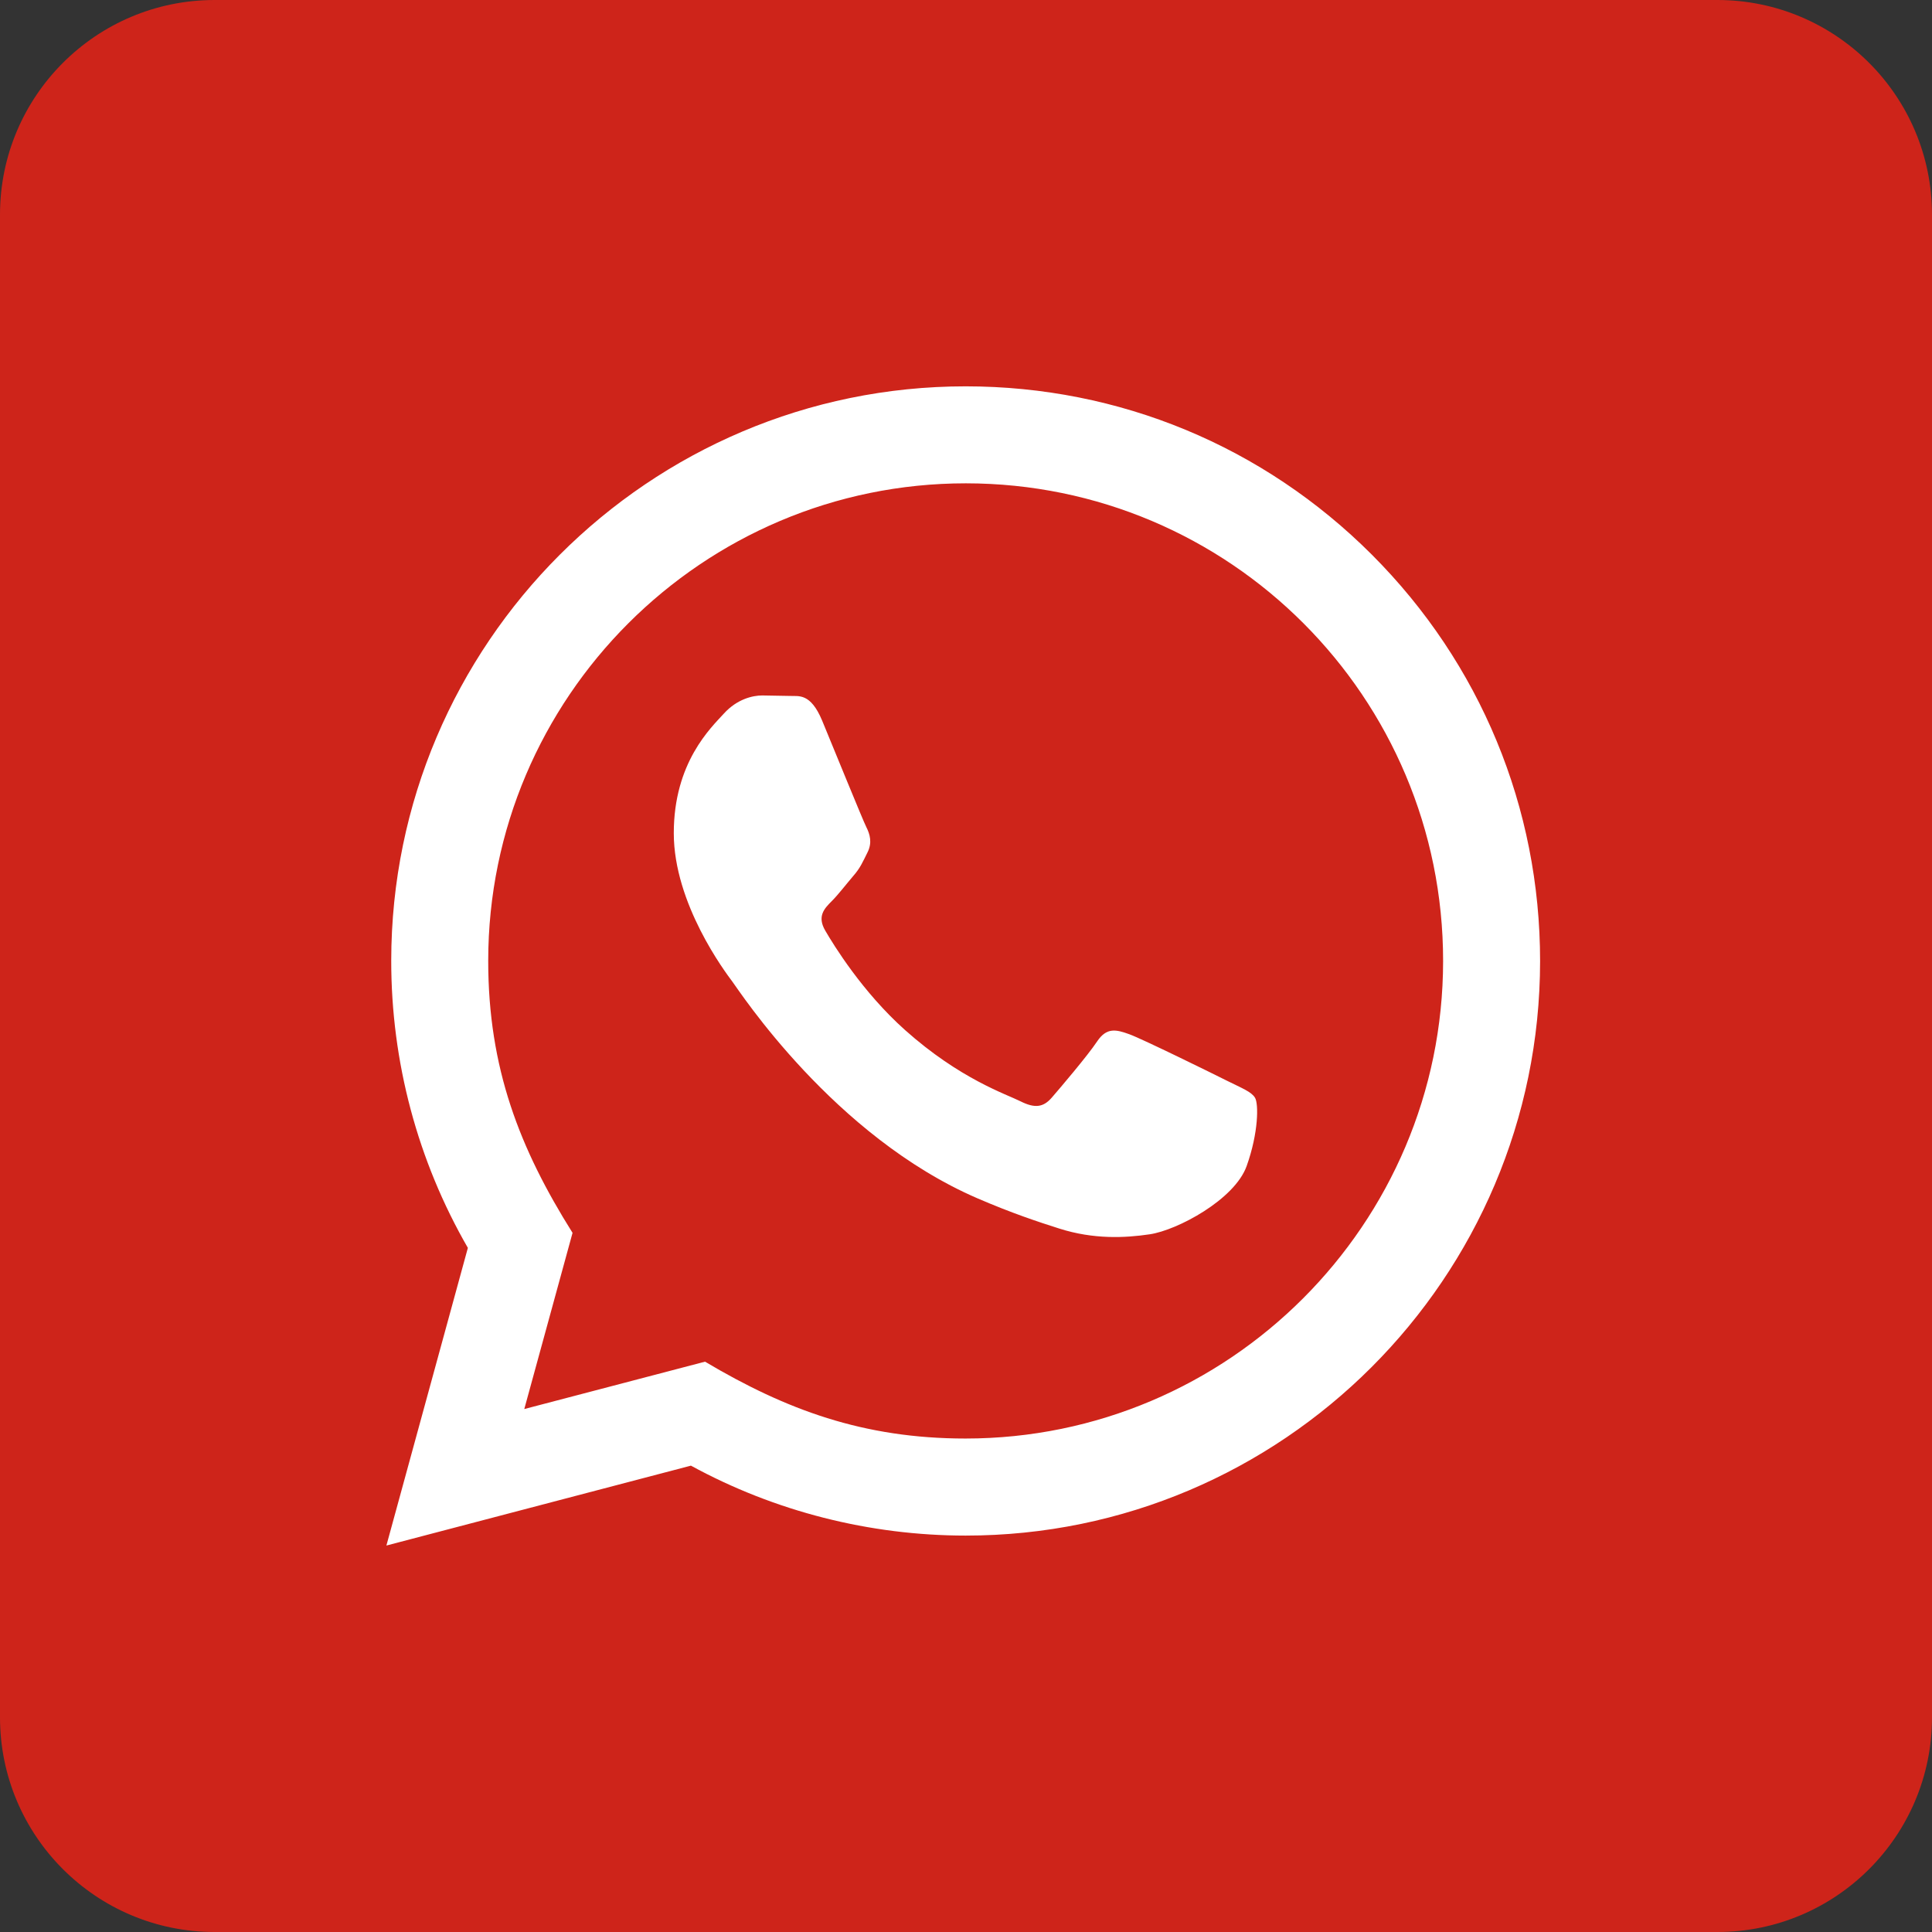 <?xml version="1.0" encoding="UTF-8"?> <svg xmlns="http://www.w3.org/2000/svg" width="60" height="60" viewBox="0 0 60 60" fill="none"><rect x="0" y="0" width="60" height="60" fill="#333333" stroke="none"/><g clip-path="url(#clip0_36_4)"><g clip-path="url(#clip1_36_4)"><g clip-path="url(#clip2_36_4)"><path d="M53.333 0H6.667C2.985 0 0 2.985 0 6.667V53.333C0 57.015 2.985 60 6.667 60H53.333C57.015 60 60 57.015 60 53.333V6.667C60 2.985 57.015 0 53.333 0Z" fill="#CE241A"></path><path d="M12 47.998L14.53 38.754C12.969 36.047 12.149 32.98 12.15 29.834C12.155 20 20.157 11.998 29.989 11.998C34.761 11.999 39.24 13.858 42.609 17.23C45.976 20.602 47.83 25.084 47.829 29.851C47.824 39.687 39.822 47.689 29.989 47.689C27.005 47.688 24.063 46.939 21.457 45.517L12 47.998ZM21.895 42.288C24.41 43.78 26.809 44.674 29.983 44.675C38.155 44.675 44.812 38.025 44.817 29.848C44.82 21.655 38.194 15.013 29.995 15.01C21.817 15.01 15.165 21.661 15.162 29.836C15.161 33.173 16.139 35.672 17.781 38.287L16.282 43.759L21.895 42.288ZM38.976 34.092C38.865 33.906 38.568 33.794 38.121 33.571C37.675 33.347 35.484 32.269 35.074 32.12C34.666 31.972 34.369 31.897 34.071 32.344C33.774 32.789 32.919 33.794 32.66 34.092C32.4 34.389 32.139 34.426 31.694 34.203C31.248 33.979 29.811 33.51 28.108 31.99C26.784 30.808 25.889 29.349 25.629 28.901C25.369 28.456 25.602 28.215 25.824 27.992C26.025 27.793 26.27 27.472 26.493 27.211C26.72 26.953 26.793 26.767 26.943 26.468C27.091 26.172 27.018 25.91 26.905 25.687C26.793 25.465 25.902 23.27 25.532 22.378C25.169 21.509 24.801 21.627 24.528 21.613L23.673 21.598C23.376 21.598 22.893 21.709 22.485 22.156C22.077 22.603 20.925 23.68 20.925 25.875C20.925 28.069 22.523 30.189 22.744 30.485C22.968 30.782 25.887 35.285 30.358 37.216C31.422 37.675 32.253 37.95 32.9 38.155C33.967 38.494 34.939 38.446 35.707 38.332C36.564 38.205 38.344 37.254 38.716 36.212C39.088 35.17 39.088 34.278 38.976 34.092Z" fill="white"></path></g></g></g><defs><clipPath id="clip0_36_4"><rect width="60" height="60" fill="white"></rect></clipPath><clipPath id="clip1_36_4"><rect width="60" height="60" fill="white"></rect></clipPath><clipPath id="clip2_36_4"><rect width="60" height="60" fill="white"></rect></clipPath></defs></svg> 